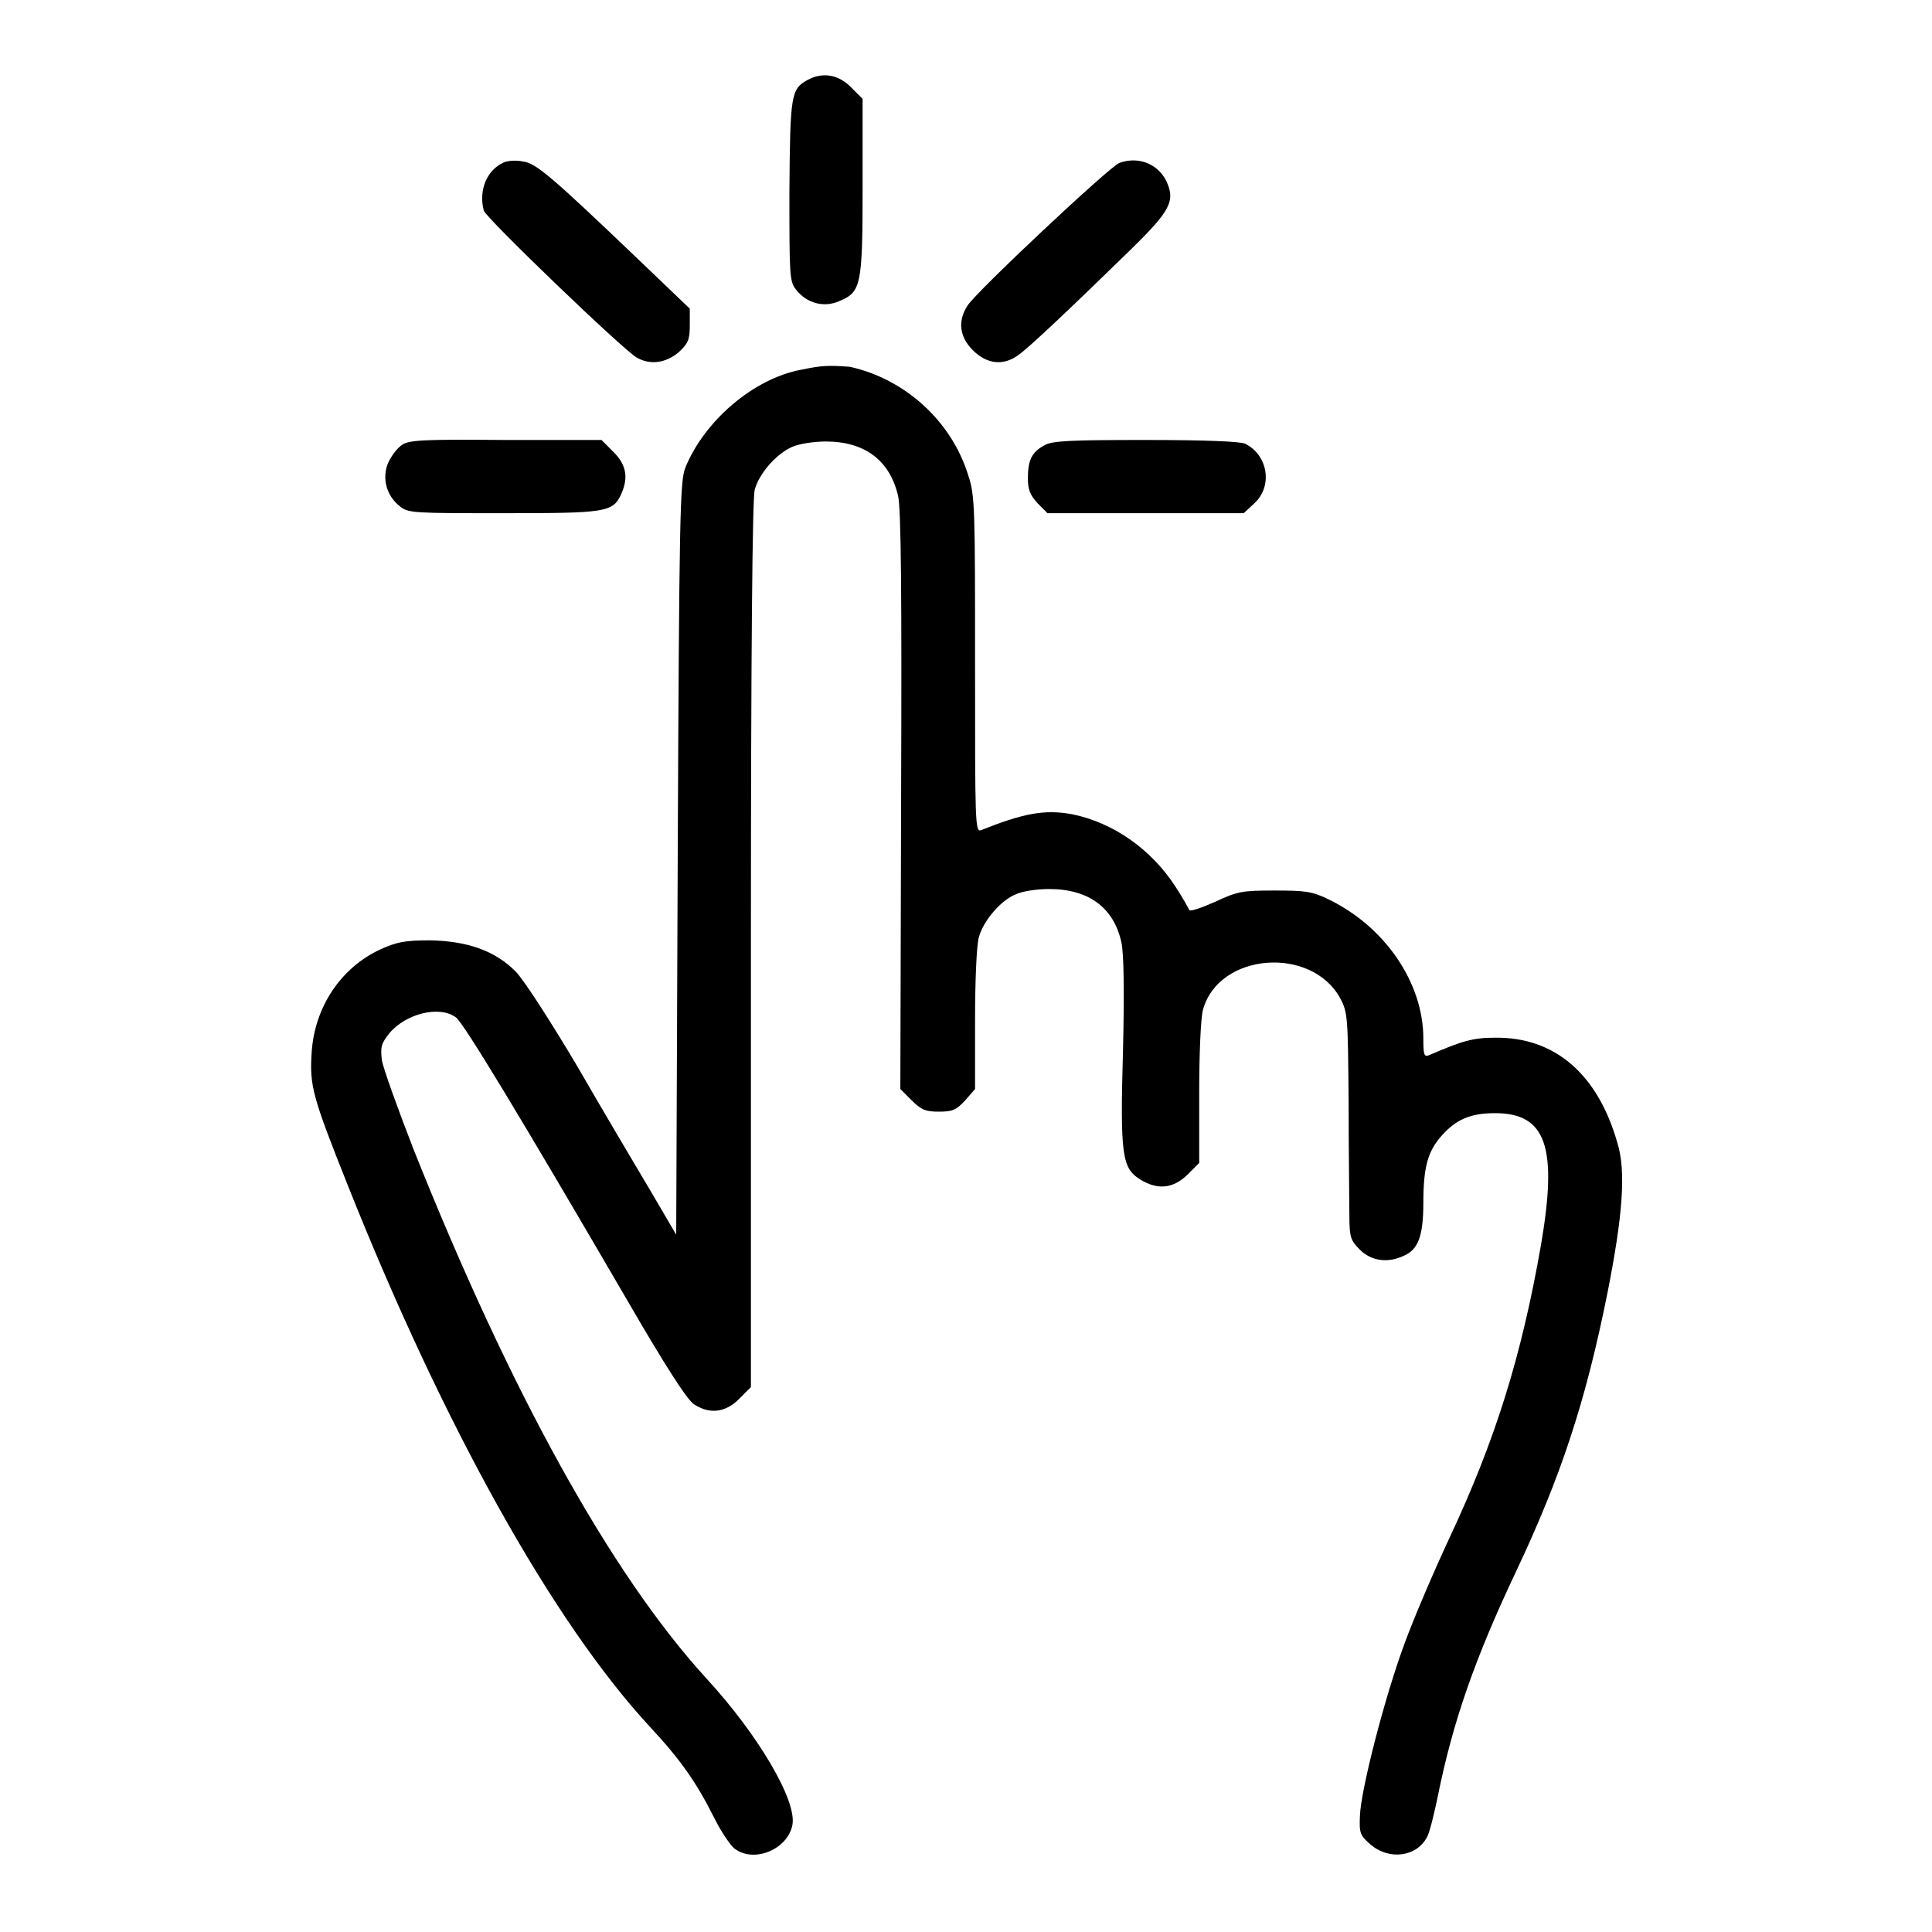<?xml version="1.0" encoding="utf-8"?>
<!-- Svg Vector Icons : http://www.onlinewebfonts.com/icon -->
<!DOCTYPE svg PUBLIC "-//W3C//DTD SVG 1.1//EN" "http://www.w3.org/Graphics/SVG/1.1/DTD/svg11.dtd">
<svg version="1.1" xmlns="http://www.w3.org/2000/svg" xmlns:xlink="http://www.w3.org/1999/xlink" x="0px" y="0px" viewBox="0 0 256 256" enable-background="new 0 0 256 256" xml:space="preserve">
<g><g><g><path fill="#000000" d="M107,10.6c-2.2,1.2-2.3,2-2.4,14.7c0,11.2,0,12,0.9,13.1c1.4,1.8,3.7,2.4,5.7,1.5c2.9-1.2,3.1-2,3.1-15.2V13.1l-1.6-1.6C111.1,9.9,109,9.5,107,10.6z"/><path fill="#000000" d="M66.8,21.5c-2.3,1-3.4,3.7-2.7,6.4c0.3,1,18.5,18.5,20.3,19.5c1.8,1,3.8,0.7,5.5-0.7c1.3-1.2,1.5-1.7,1.5-3.6v-2.2l-7-6.7C73.1,23.4,71,21.6,69.3,21.4C68.4,21.2,67.3,21.3,66.8,21.5z"/><path fill="#000000" d="M148.3,21.6c-1.3,0.5-19,17.1-20.1,18.9c-1.3,2-1.1,4.1,0.7,5.9c1.9,1.9,4.1,2.1,6.1,0.6c1.4-1,6.6-5.9,14.9-14c5.2-5.1,5.9-6.4,4.6-9.1C153.3,21.6,150.7,20.7,148.3,21.6z"/><path fill="#000000" d="M106.1,49c-6.3,1.2-12.8,6.8-15.3,13c-0.7,1.8-0.8,6.2-1,51.8l-0.2,49.8l-3.4-5.8c-1.9-3.2-6.3-10.6-9.7-16.5c-3.5-5.9-7.1-11.5-8.2-12.6c-2.7-2.7-6.3-4-11.3-4.1c-3.3,0-4.4,0.2-6.6,1.2c-5.2,2.4-8.7,7.6-9.1,13.6c-0.3,4.5,0.1,5.9,4.8,17.7c12.7,31.9,27.2,57.9,40.1,71.8c4,4.3,6.1,7.3,8.5,12.1c0.9,1.8,2.2,3.7,2.7,4c2.6,1.9,7,0,7.6-3.2c0.6-3.2-4.5-11.9-11.4-19.4c-12.7-13.9-26-38-38.8-70.1c-2.1-5.4-4-10.7-4.2-11.8c-0.2-1.8-0.1-2.2,1-3.6c2.2-2.6,6.6-3.7,8.8-2.1c1,0.7,8.5,13.1,22.6,37.3c5.1,8.8,8.1,13.5,9,14c2,1.3,4.1,1.1,5.9-0.7l1.6-1.6v-58.6c0-39.4,0.2-59.1,0.5-60.3c0.6-2.2,2.9-4.8,5-5.7c0.9-0.4,2.9-0.7,4.4-0.7c5.2,0,8.5,2.5,9.6,7.2c0.4,1.7,0.5,12.8,0.4,40.4l-0.1,38.2l1.5,1.5c1.3,1.3,1.9,1.5,3.6,1.5c1.8,0,2.3-0.2,3.5-1.5l1.3-1.5v-9.2c0-5,0.2-9.9,0.5-10.9c0.6-2.2,2.9-4.9,4.9-5.7c0.8-0.4,2.8-0.7,4.4-0.7c5.3,0,8.6,2.5,9.6,7.1c0.3,1.5,0.4,6.2,0.2,14.4c-0.4,13.9-0.1,15.5,2.3,17c2.3,1.4,4.3,1.2,6.2-0.6l1.6-1.6v-9.2c0-5.3,0.2-10,0.5-11.1c2.1-7.6,14.4-8.5,18.2-1.5c1,1.9,1,2.5,1.1,13.8c0,6.5,0.1,13.3,0.1,15c0,2.9,0.2,3.3,1.4,4.5c1.5,1.5,3.7,1.8,5.8,0.8c1.9-0.8,2.6-2.6,2.6-7c0-4.8,0.6-6.9,2.5-9c1.9-2.1,3.8-2.9,7-2.9c6.8,0,8.3,4.5,6.1,17.4c-2.6,14.9-6.1,26-12.1,38.8c-2.1,4.5-4.8,10.8-6,14.1c-2.7,7.3-5.8,19.5-5.9,22.8c-0.1,2.3,0,2.6,1.4,3.8c2.4,2.1,6.1,1.7,7.5-1c0.3-0.5,0.9-2.9,1.4-5.3c2-10,5-18.5,10.4-29.9c5.9-12.5,9.2-22.4,12.1-36.9c2-10.1,2.5-16.1,1.3-19.9c-2.6-9.1-8.3-14-16.2-13.9c-2.9,0-4.3,0.4-8.7,2.3c-0.7,0.3-0.8,0-0.8-2.2c0-7.4-5.1-14.8-12.5-18.4c-2.2-1.1-3.2-1.2-7.2-1.2c-4.3,0-4.9,0.1-7.9,1.5c-1.8,0.8-3.3,1.3-3.4,1.1c-0.1-0.2-0.9-1.7-1.9-3.2c-3.2-4.9-8.2-8.4-13.6-9.5c-3.7-0.7-6.6-0.1-12.1,2.1c-0.8,0.3-0.8-0.9-0.8-21.9c0-20.5,0-22.5-0.9-25.1c-2.2-7.2-8.4-12.8-15.7-14.4C109.8,48.4,109,48.4,106.1,49z"/><path fill="#000000" d="M53.2,59c-0.6,0.4-1.4,1.5-1.8,2.4c-0.8,2-0.2,4.3,1.6,5.7c1.1,0.9,1.9,0.9,13.7,0.9c13.5,0,14.5-0.1,15.6-2.5c1-2.2,0.7-3.9-1-5.6l-1.6-1.6H67C56,58.2,54.1,58.3,53.2,59z"/><path fill="#000000" d="M138.4,59c-1.7,0.9-2.2,2-2.2,4.4c0,1.5,0.3,2.2,1.3,3.3l1.3,1.3h13h13l1.4-1.3c2.5-2.3,1.8-6.4-1.2-7.9c-0.6-0.3-5.1-0.5-13.2-0.5C141.9,58.3,139.4,58.4,138.4,59z"/></g></g></g>
</svg>